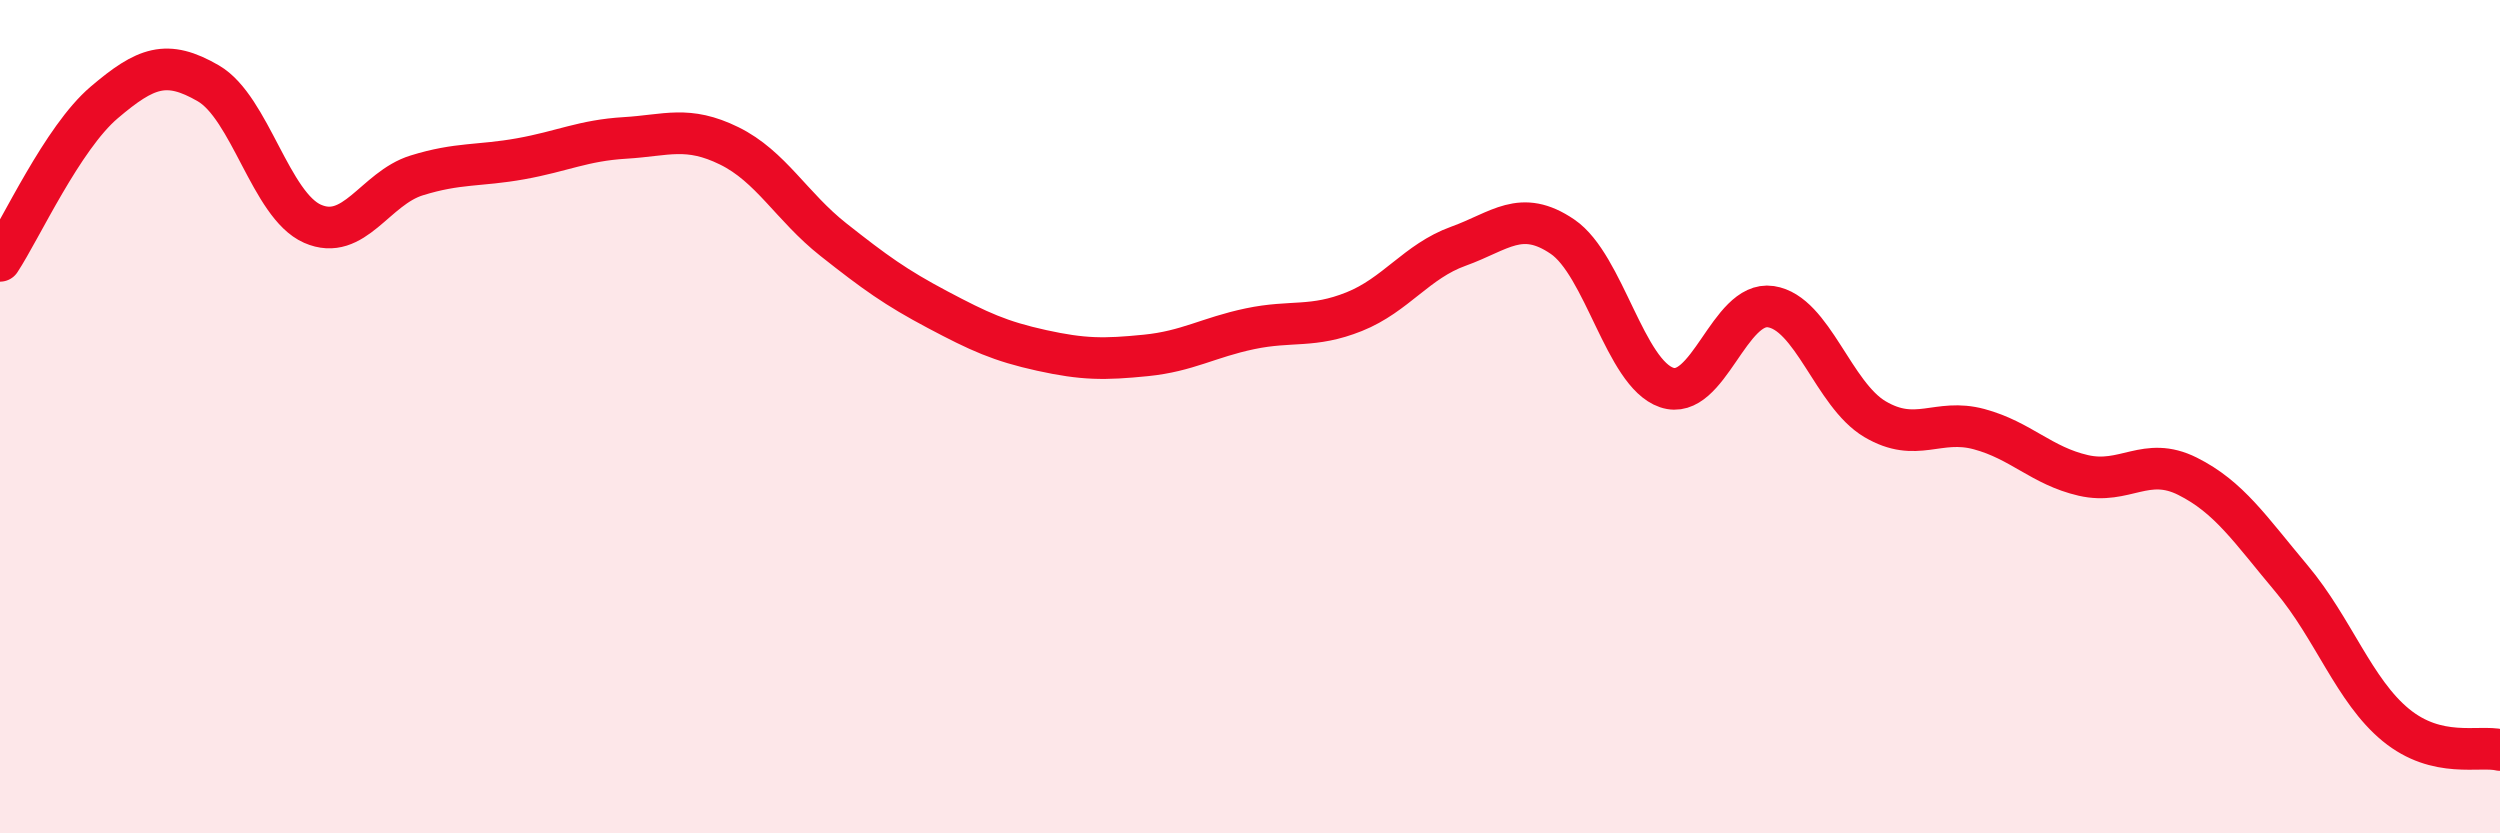 
    <svg width="60" height="20" viewBox="0 0 60 20" xmlns="http://www.w3.org/2000/svg">
      <path
        d="M 0,6.26 C 0.5,5.5 1.5,3.31 2.5,2.46 C 3.5,1.61 4,1.42 5,2 C 6,2.58 6.5,4.93 7.5,5.37 C 8.5,5.81 9,4.52 10,4.21 C 11,3.9 11.5,3.99 12.5,3.81 C 13.5,3.63 14,3.37 15,3.31 C 16,3.25 16.5,3.01 17.5,3.5 C 18.5,3.99 19,4.96 20,5.75 C 21,6.54 21.5,6.9 22.5,7.43 C 23.5,7.96 24,8.19 25,8.41 C 26,8.63 26.5,8.63 27.5,8.53 C 28.5,8.43 29,8.1 30,7.89 C 31,7.68 31.5,7.88 32.5,7.48 C 33.5,7.08 34,6.27 35,5.91 C 36,5.55 36.5,5 37.5,5.68 C 38.5,6.36 39,8.96 40,9.3 C 41,9.64 41.5,7.21 42.5,7.36 C 43.5,7.51 44,9.47 45,10.06 C 46,10.65 46.5,10.03 47.5,10.3 C 48.5,10.57 49,11.18 50,11.41 C 51,11.64 51.5,10.93 52.5,11.43 C 53.5,11.93 54,12.7 55,13.89 C 56,15.08 56.5,16.58 57.5,17.4 C 58.5,18.22 59.5,17.88 60,18L60 20L0 20Z"
        fill="#EB0A25"
        opacity="0.1"
        stroke-linecap="round"
        stroke-linejoin="round"
      />
      <path
        d="M 0,6.26 C 0.5,5.5 1.5,3.31 2.5,2.46 C 3.5,1.61 4,1.42 5,2 C 6,2.58 6.5,4.93 7.5,5.37 C 8.5,5.81 9,4.52 10,4.21 C 11,3.9 11.5,3.99 12.5,3.81 C 13.5,3.63 14,3.37 15,3.31 C 16,3.25 16.5,3.01 17.5,3.5 C 18.5,3.99 19,4.96 20,5.75 C 21,6.54 21.5,6.9 22.5,7.43 C 23.5,7.96 24,8.19 25,8.41 C 26,8.63 26.5,8.63 27.5,8.53 C 28.5,8.43 29,8.1 30,7.89 C 31,7.68 31.5,7.88 32.5,7.48 C 33.5,7.08 34,6.27 35,5.91 C 36,5.55 36.5,5 37.5,5.68 C 38.5,6.36 39,8.96 40,9.3 C 41,9.64 41.5,7.21 42.5,7.36 C 43.5,7.51 44,9.47 45,10.06 C 46,10.65 46.5,10.03 47.5,10.3 C 48.5,10.57 49,11.18 50,11.41 C 51,11.64 51.5,10.93 52.5,11.43 C 53.5,11.93 54,12.7 55,13.89 C 56,15.08 56.5,16.58 57.5,17.4 C 58.5,18.22 59.5,17.88 60,18"
        stroke="#EB0A25"
        stroke-width="1"
        fill="none"
        stroke-linecap="round"
        stroke-linejoin="round"
      />
    </svg>
  